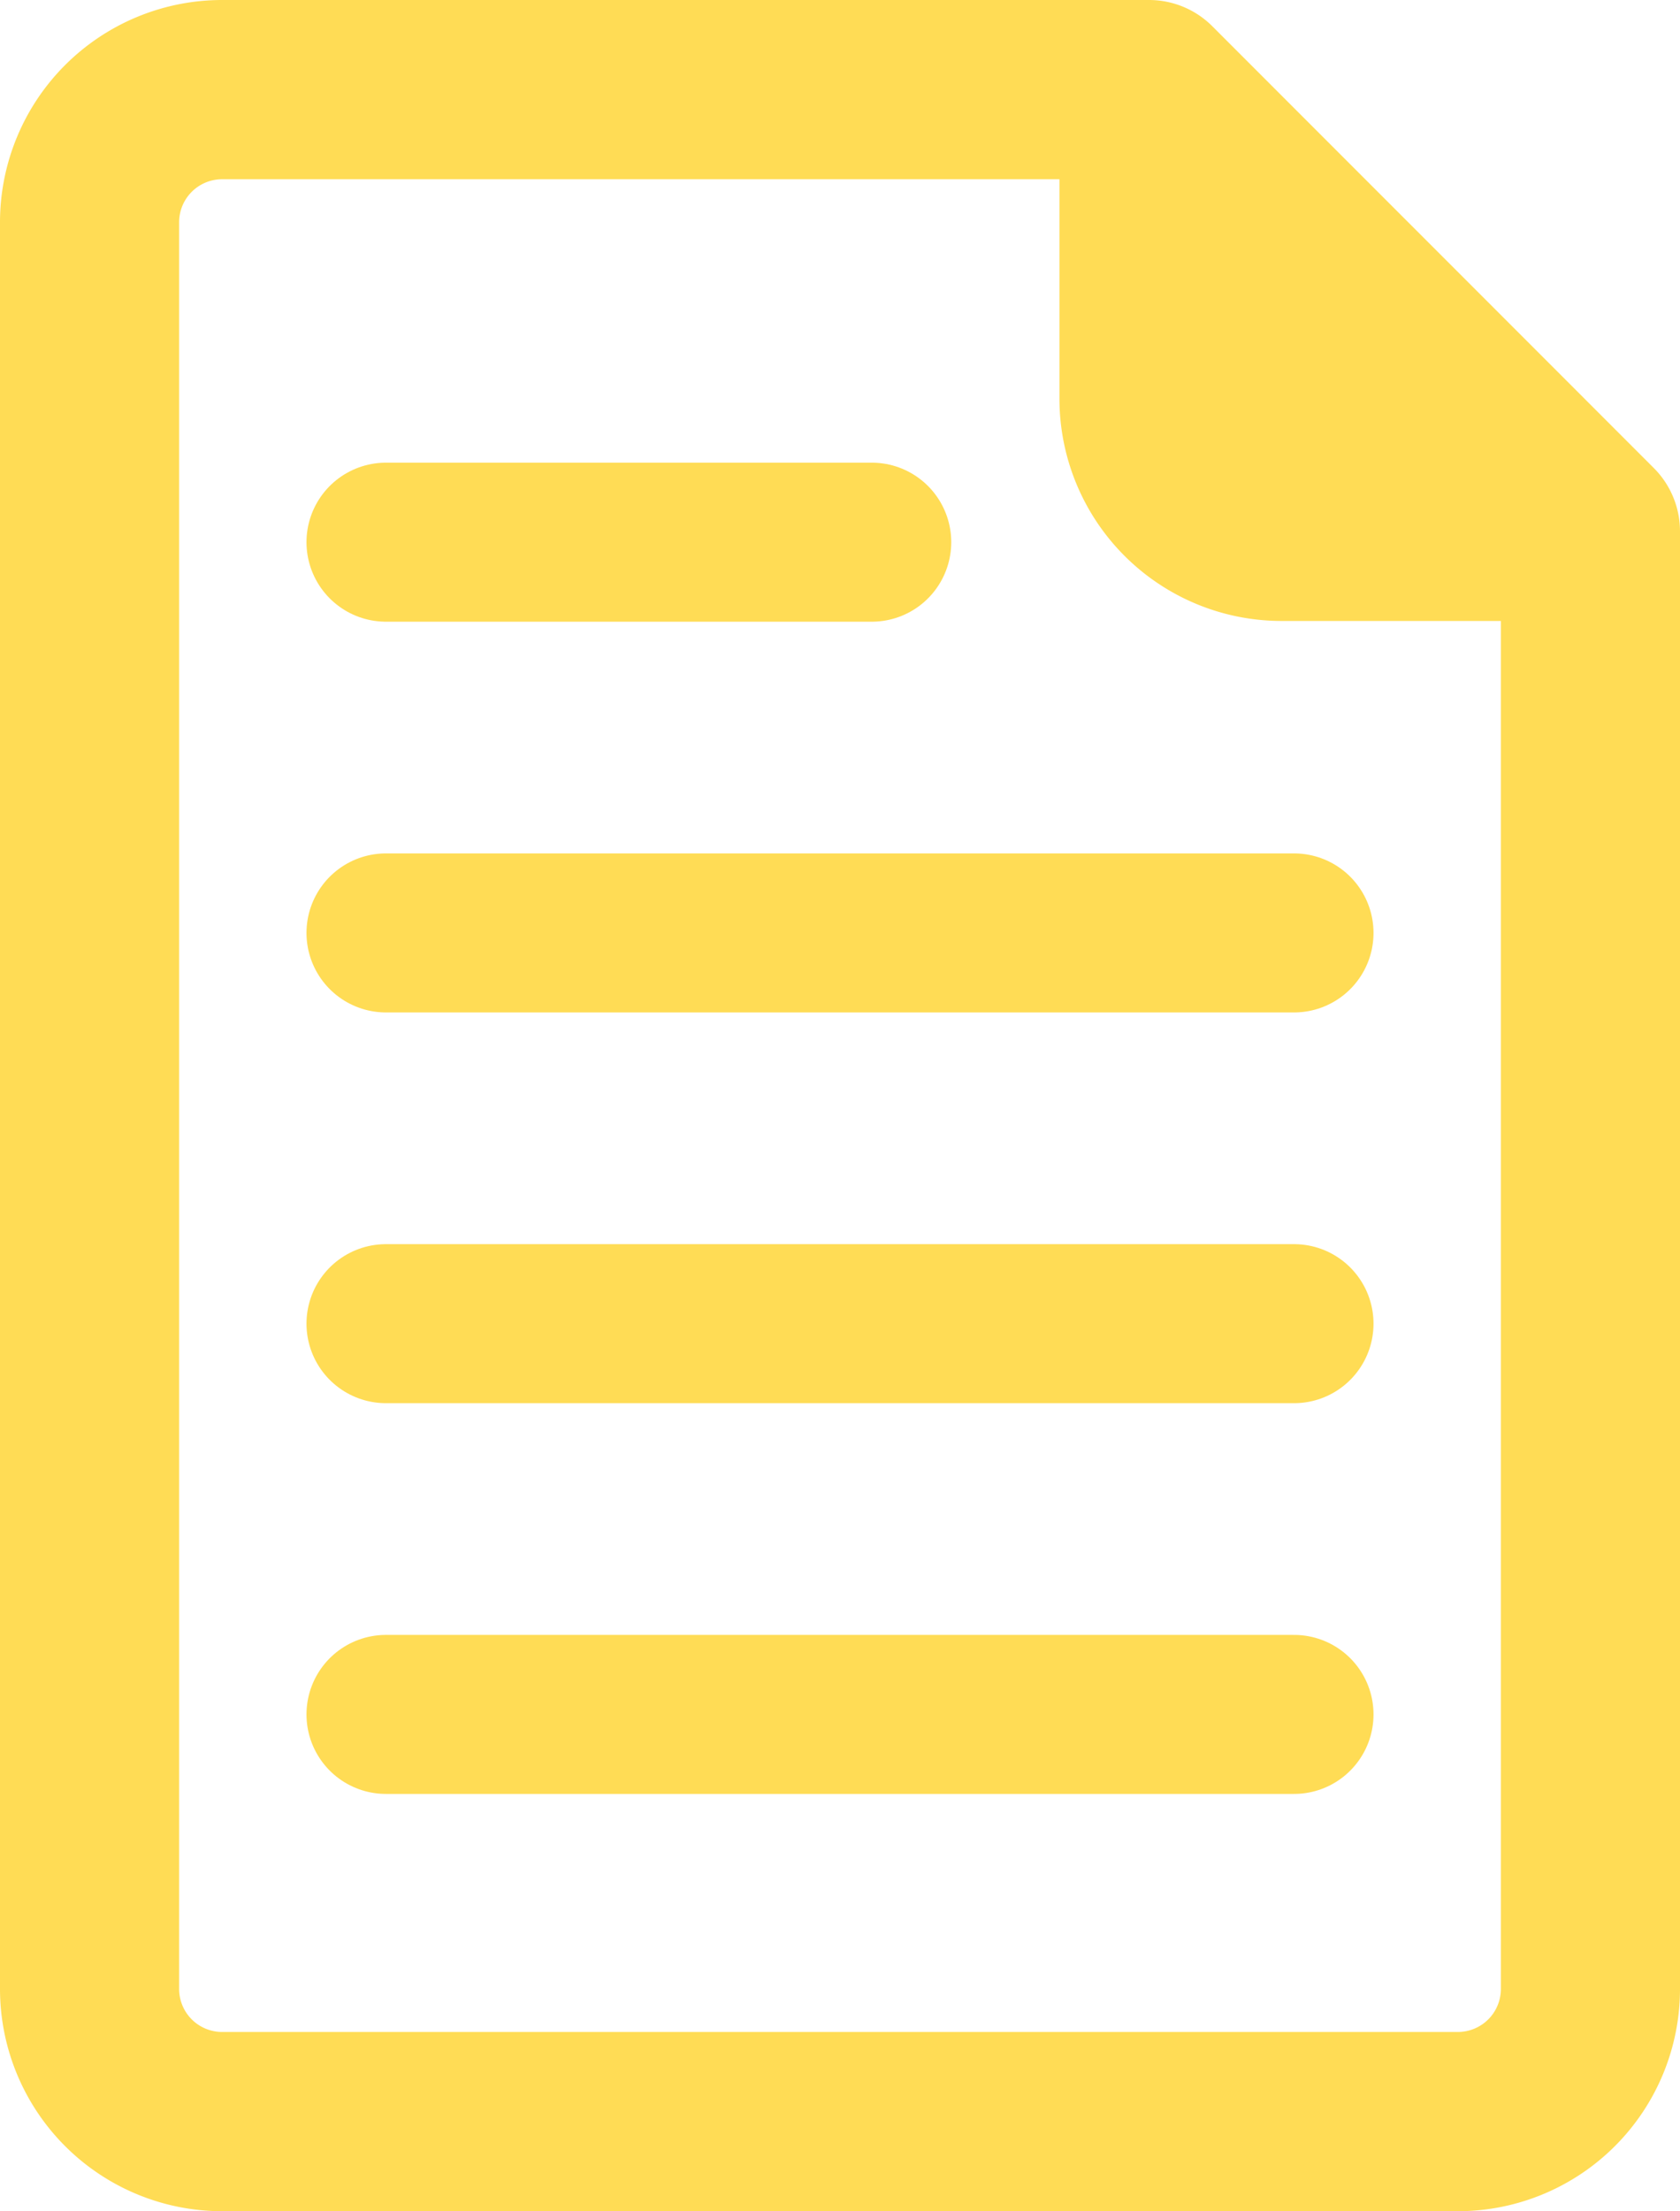 <svg xmlns="http://www.w3.org/2000/svg" viewBox="0 0 370 486.67"><defs><style>.cls-1,.cls-2{fill:#ffdc55;stroke:#ffdc55;}.cls-1{stroke-miterlimit:10;stroke-width:20px;}.cls-2{stroke-linecap:round;stroke-linejoin:round;stroke-width:35px;}</style></defs><title>icon--document</title><g id="Layer_2" data-name="Layer 2"><g id="Layer_1-2" data-name="Layer 1"><path class="cls-1" d="M357.15,110.07,259.93,12.85A9.71,9.71,0,0,0,253.05,10H48.89A38.93,38.93,0,0,0,10,48.89V437.78a38.93,38.93,0,0,0,38.89,38.89H321.11A38.93,38.93,0,0,0,360,437.78V116.94A9.71,9.71,0,0,0,357.15,110.07Zm-16.6,327.71a19.47,19.47,0,0,1-19.44,19.44H48.89a19.47,19.47,0,0,1-19.44-19.44V48.89A19.47,19.47,0,0,1,48.89,29.45H243.33V87.78a38.93,38.93,0,0,0,38.89,38.89h58.33Z"/><line class="cls-2" x1="85" y1="205.33" x2="285" y2="205.33"/><line class="cls-2" x1="85" y1="119.33" x2="192" y2="119.33"/><line class="cls-2" x1="85" y1="291.33" x2="285" y2="291.33"/><line class="cls-2" x1="85" y1="377.33" x2="285" y2="377.33"/></g></g></svg>